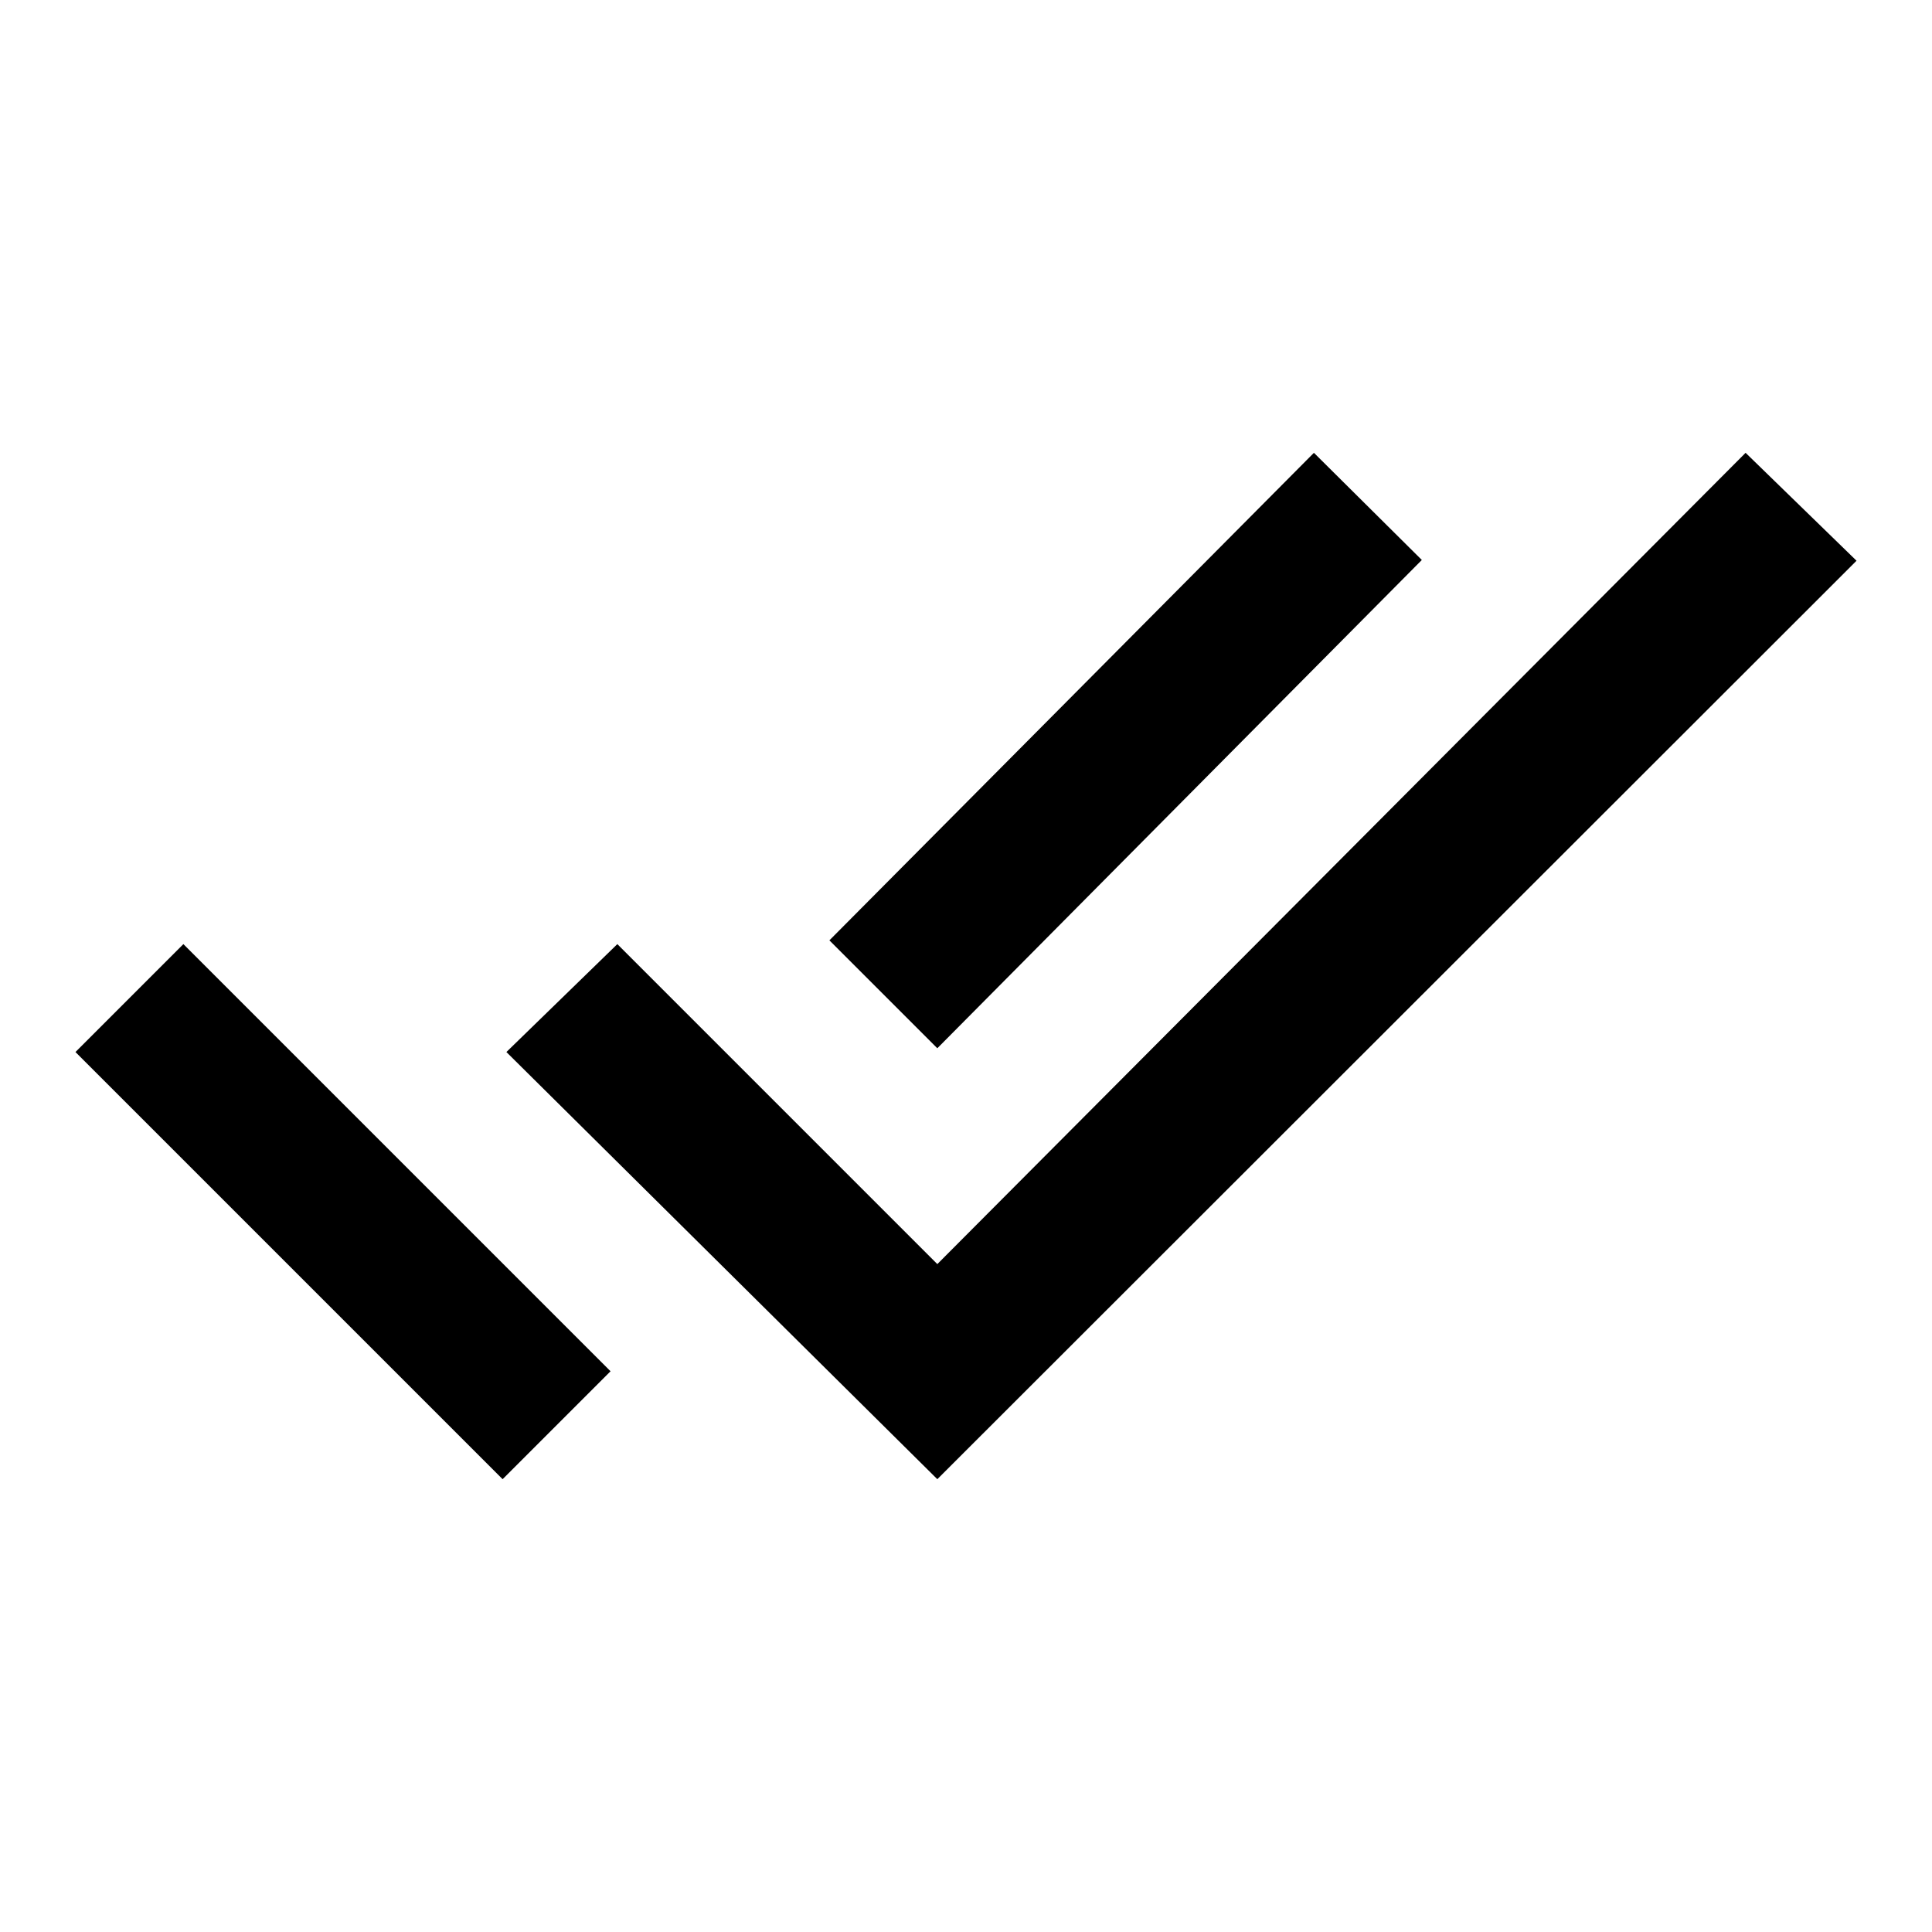 <?xml version="1.0" encoding="utf-8"?>
<!-- Svg Vector Icons : http://www.onlinewebfonts.com/icon -->
<!DOCTYPE svg PUBLIC "-//W3C//DTD SVG 1.1//EN" "http://www.w3.org/Graphics/SVG/1.1/DTD/svg11.dtd">
<svg version="1.1" xmlns="http://www.w3.org/2000/svg" xmlns:xlink="http://www.w3.org/1999/xlink" x="0px" y="0px" viewBox="0 0 256 256" enable-background="new 0 0 256 256" xml:space="preserve">
<g><g><path fill="#000000" d="M10,139.4l14.3-14.3l56.6,56.6L66.6,196L10,139.4z M231.3,60L246,74.3L124.2,196l-57.1-56.6l14.7-14.3l42.4,42.4L231.3,60z M188.4,74.2l-64.2,64.7l-14.3-14.3L174.1,60L188.4,74.2z"/></g></g>
</svg>